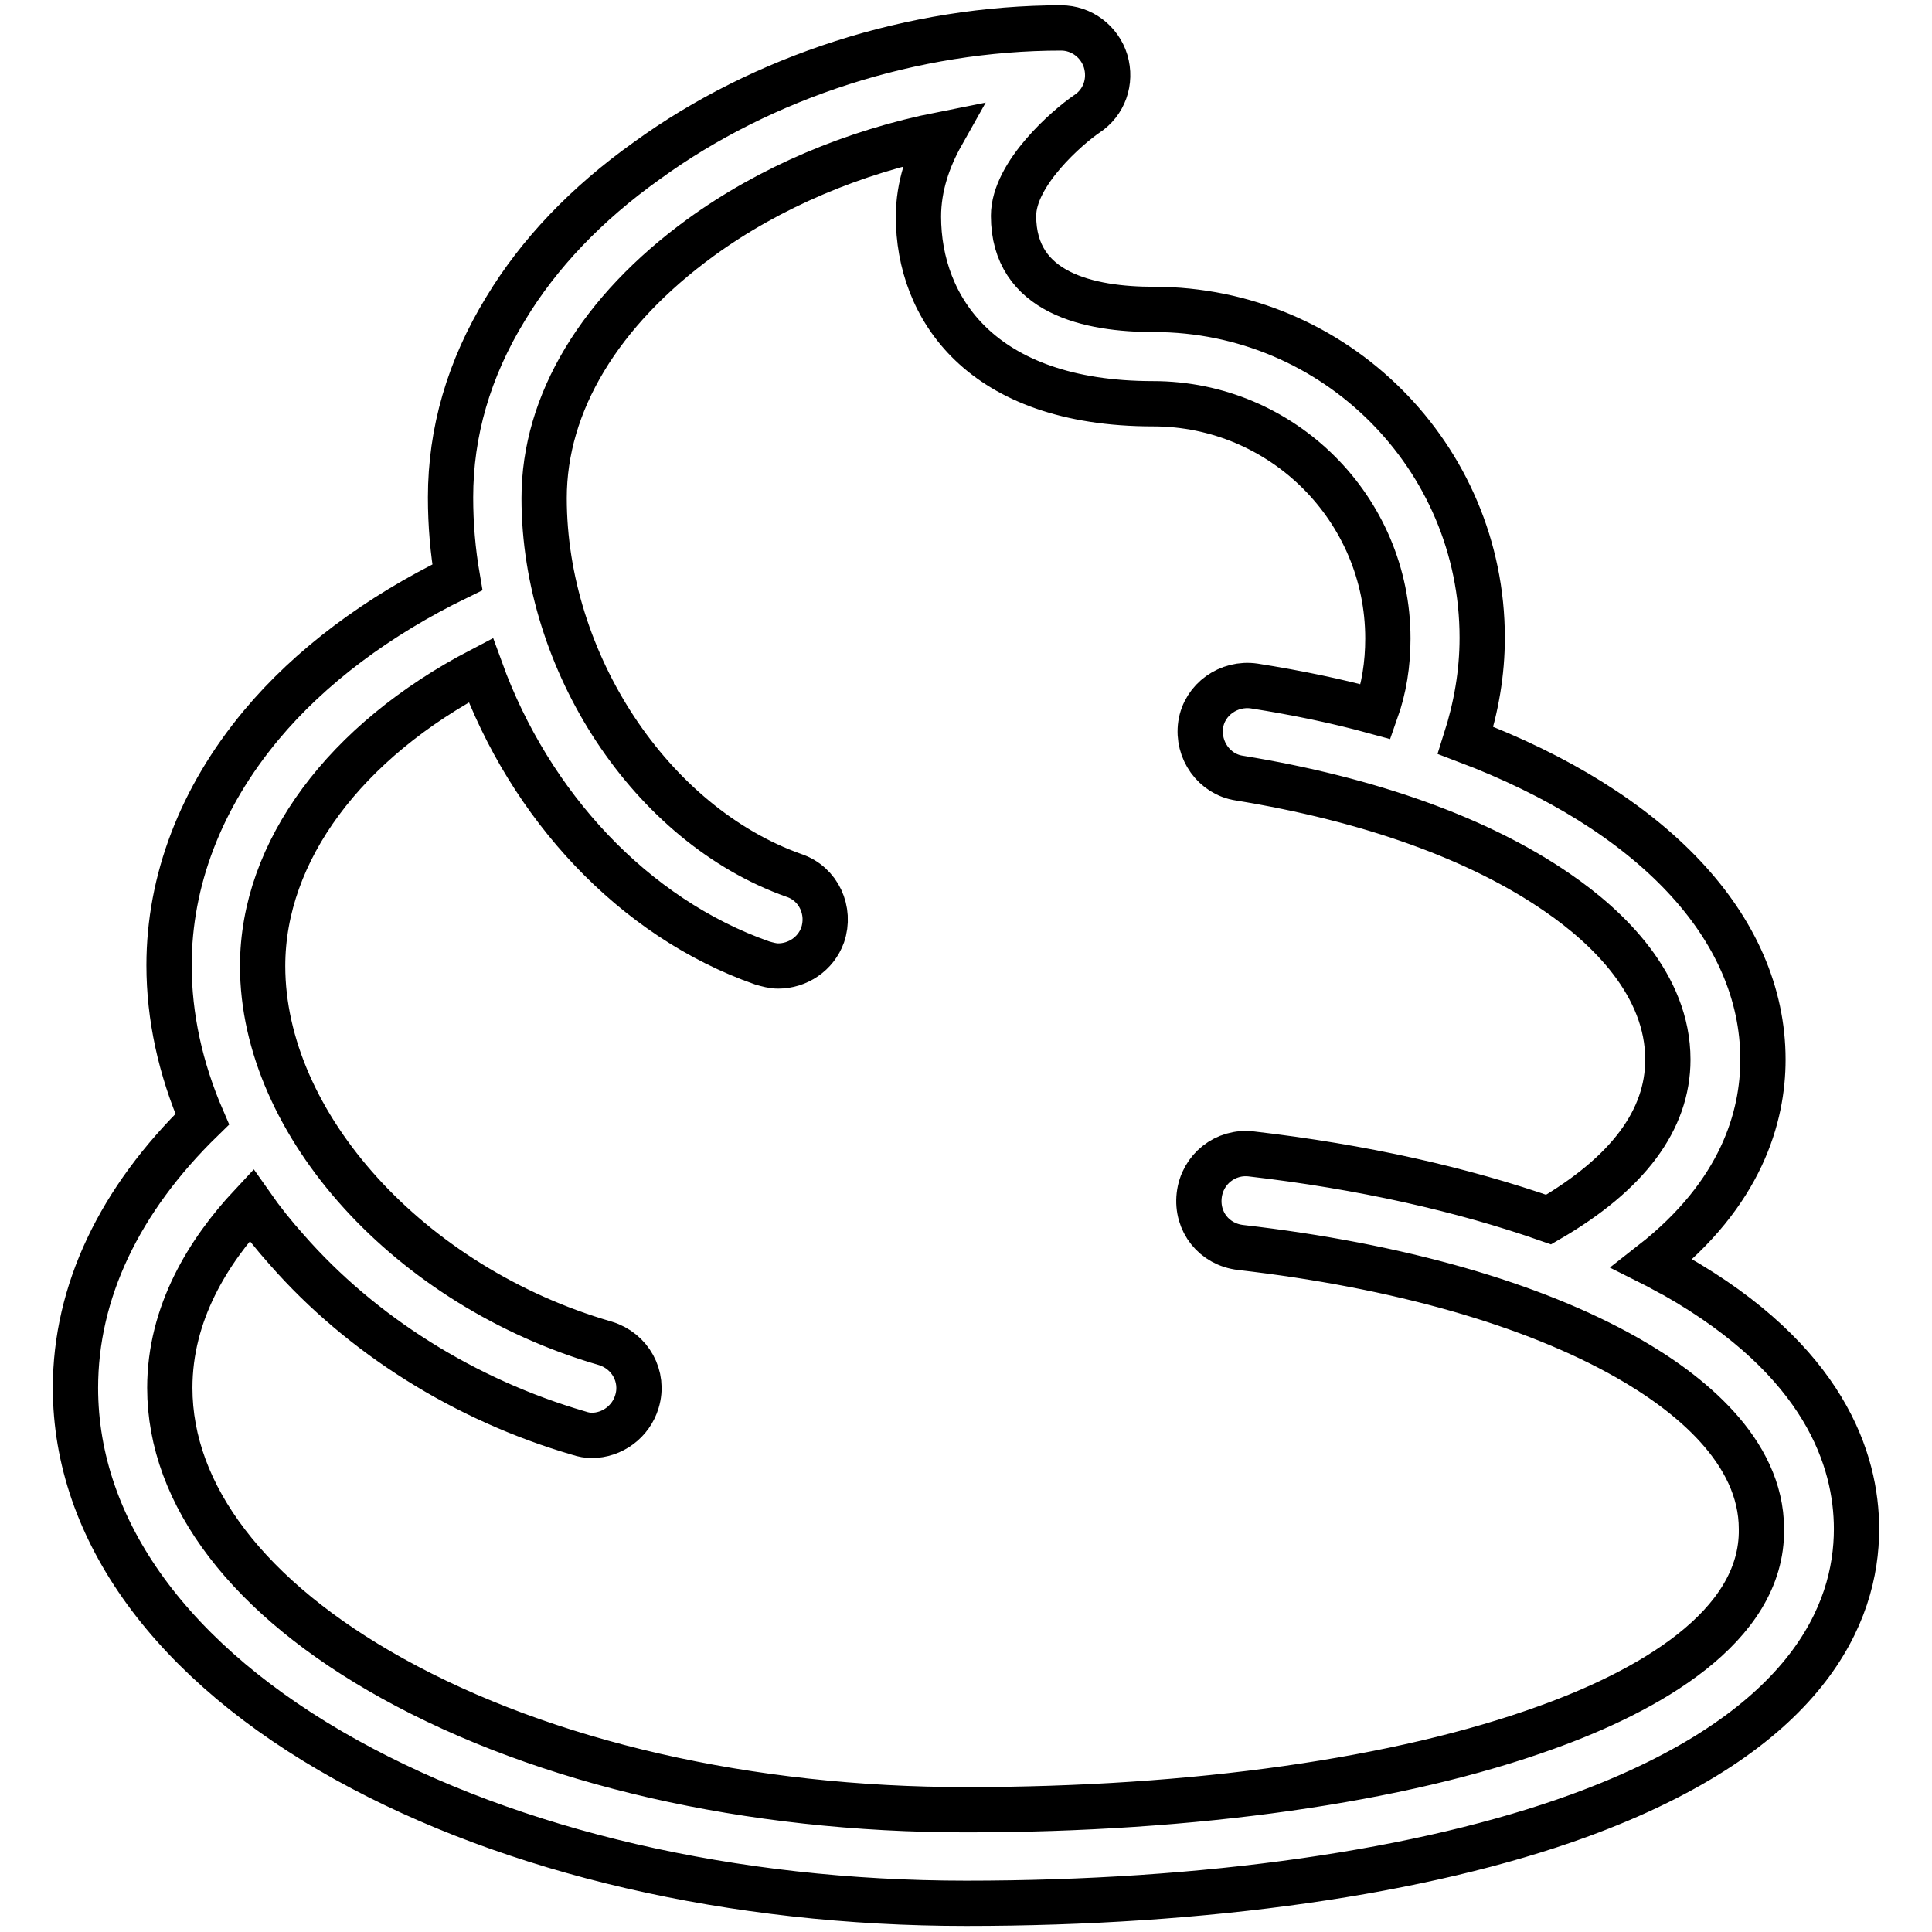 <?xml version="1.0" encoding="utf-8"?>
<!-- Svg Vector Icons : http://www.onlinewebfonts.com/icon -->
<!DOCTYPE svg PUBLIC "-//W3C//DTD SVG 1.1//EN" "http://www.w3.org/Graphics/SVG/1.1/DTD/svg11.dtd">
<svg version="1.1" xmlns="http://www.w3.org/2000/svg" xmlns:xlink="http://www.w3.org/1999/xlink" x="0px" y="0px" viewBox="0 0 256 256" enable-background="new 0 0 256 256" xml:space="preserve">
<g> <path stroke-width="6" fill-opacity="0" stroke="#000000"  d="M221.9,169c-1-0.5-2-1.1-3-1.6c11.9-9.3,14.7-19.5,14.7-27c0-17.6-14.8-33-39.4-42.3 c1.4-4.4,2.2-8.9,2.2-13.6c0-24-19.5-43.5-43.5-43.5c-8.5,0-18.6-2.1-18.6-12.4c0-5.6,7.2-11.8,9.7-13.5c2.3-1.5,3.3-4.3,2.5-7 c-0.8-2.6-3.2-4.4-5.9-4.4c-19.5,0-39.5,6.4-54.9,17.6C77.7,27,71.4,33.6,67,40.9c-4.9,8-7.3,16.4-7.3,25c0,3.6,0.3,7.1,0.9,10.6 c-10.5,5.1-19.5,11.8-26,19.6c-8,9.6-12.2,20.6-12.2,31.8c0,6.8,1.5,13.7,4.4,20.4C15.8,159,10,171.2,10,183.9 c0,18.9,12.8,36.5,35.9,49.3c22,12.2,51.2,19,82.1,19c31.8,0,60.6-4.1,81.2-11.6c30.4-11.1,36.8-26.8,36.8-38 C246,193.5,241.8,180.3,221.9,169L221.9,169z M204.9,228.9c-19.3,7-46.6,10.9-76.9,10.9c-28.8,0-55.8-6.2-76-17.4 c-19.1-10.6-29.5-24.3-29.5-38.5c0-9.9,5.1-18.1,10.8-24.2c1.4,2,3,4,4.7,5.9c9.9,11.3,23.6,19.9,38.7,24.3 c0.6,0.2,1.2,0.3,1.7,0.3c2.7,0,5.2-1.8,6-4.5c1-3.3-0.9-6.7-4.2-7.7C54.3,170.5,34.8,149,34.8,128c0-15.2,10.9-29.8,28.9-39.2 c6.5,17.9,20.2,32.8,37.3,38.8c0.7,0.2,1.4,0.4,2.1,0.4c2.6,0,5-1.6,5.9-4.1c1.1-3.2-0.5-6.8-3.8-7.9c-18.9-6.7-33.1-28.2-33.1-50 c0-12.6,7.4-24.8,20.7-34.5c9.2-6.7,20.4-11.4,32-13.7c-1.8,3.2-3.1,6.9-3.1,10.9c0,12,8.2,24.8,31.1,24.8 c17.1,0,31.1,13.9,31.1,31.1c0,3.4-0.5,6.6-1.6,9.7c-5.1-1.4-10.4-2.5-16.1-3.4c-3.4-0.5-6.6,1.8-7.1,5.1c-0.5,3.4,1.8,6.6,5.1,7.1 c17.2,2.8,31.8,8,42.2,15.2c6.7,4.6,14.6,12.2,14.6,22.1c0,8-5.3,15.1-15.8,21.2c-11.4-4-24.7-7-39.4-8.7c-3.4-0.4-6.5,2-6.9,5.5 s2,6.5,5.5,6.9c20.9,2.4,38.7,7.5,51.2,14.6c8.1,4.6,17.8,12.3,17.8,22.7C233.6,215.7,218,224.2,204.9,228.9L204.9,228.9z"/></g>
</svg>